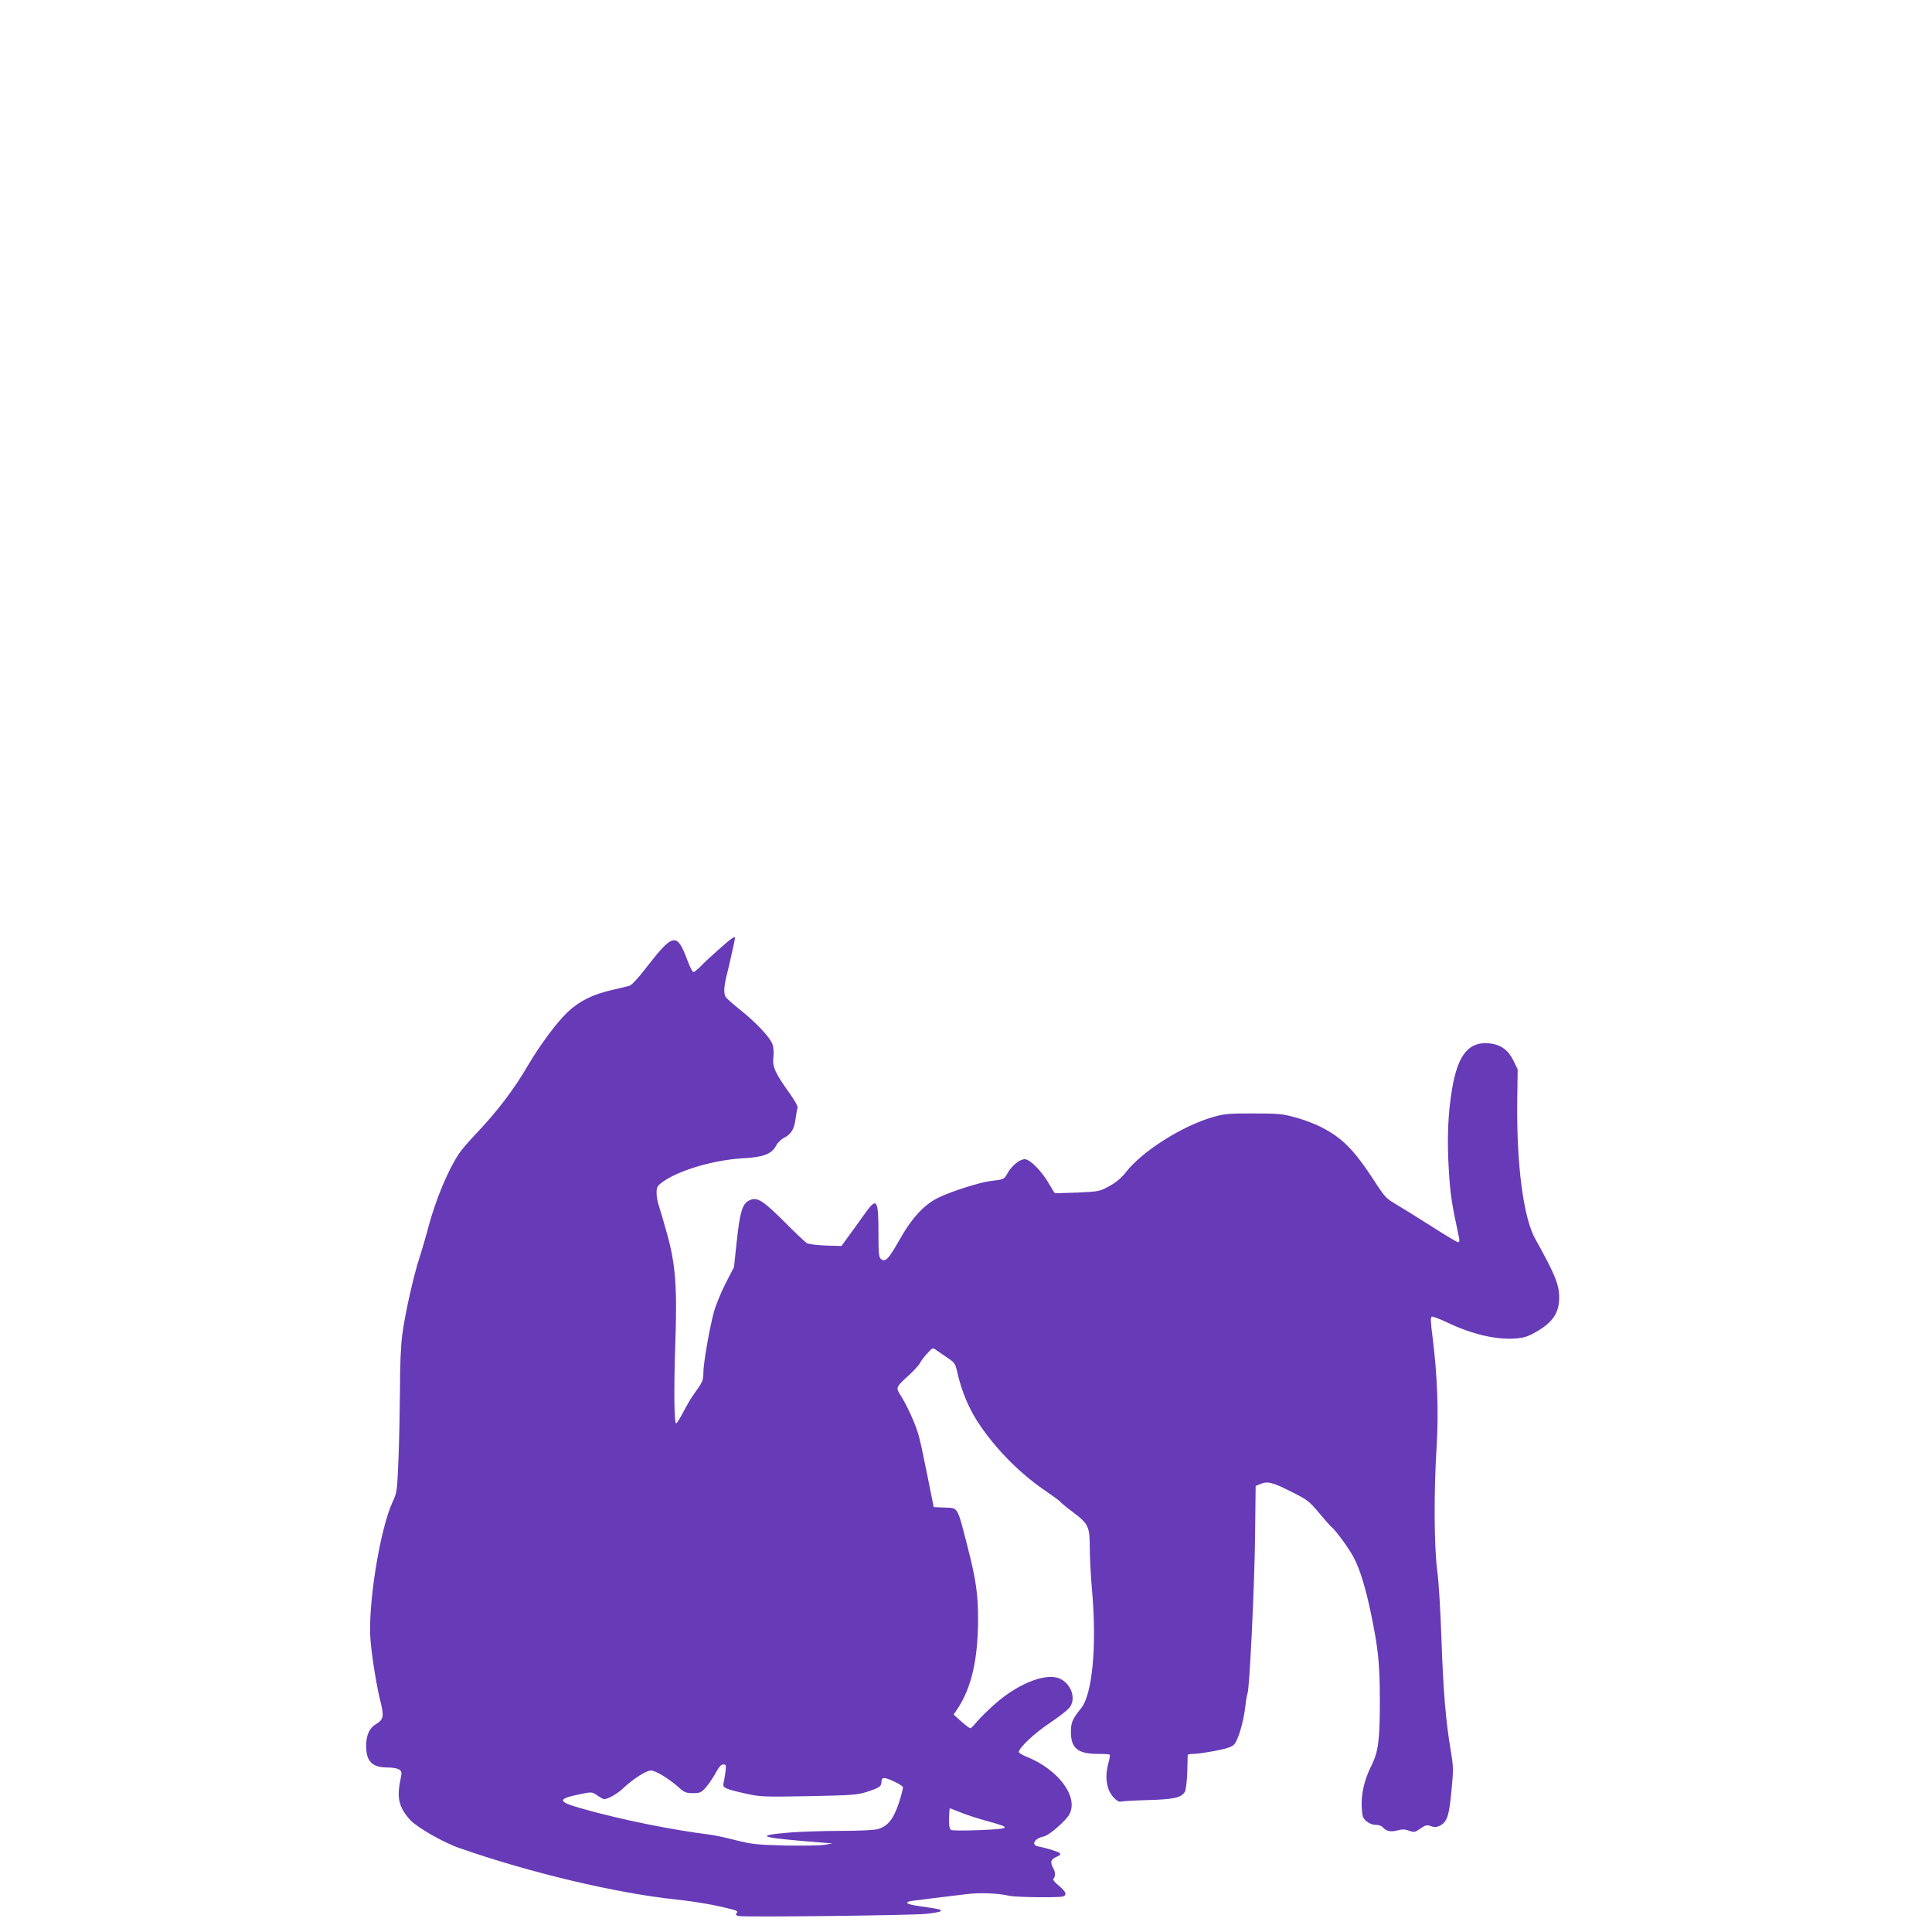 <?xml version="1.0" standalone="no"?>
<!DOCTYPE svg PUBLIC "-//W3C//DTD SVG 20010904//EN"
 "http://www.w3.org/TR/2001/REC-SVG-20010904/DTD/svg10.dtd">
<svg version="1.0" xmlns="http://www.w3.org/2000/svg"
 width="1280pt" height="1280pt" viewBox="0 0 1280 1280"
 preserveAspectRatio="xMidYMid meet">
<g transform="translate(0,1280) scale(0.1,-0.1)"
fill="#673ab7" stroke="none">
<path d="M4769 6516 c-46 -40 -102 -92 -124 -115 -21 -22 -44 -41 -51 -41 -6
0 -23 33 -38 73 -70 191 -95 187 -269 -37 -58 -76 -101 -122 -117 -127 -14 -4
-68 -17 -120 -29 -124 -29 -209 -71 -288 -144 -71 -67 -183 -217 -262 -351
-94 -162 -206 -309 -345 -455 -45 -47 -95 -105 -112 -130 -73 -108 -155 -304
-204 -486 -17 -66 -44 -157 -59 -204 -40 -121 -97 -375 -115 -513 -10 -77 -15
-203 -15 -360 -1 -133 -5 -341 -10 -462 -9 -216 -9 -221 -40 -288 -85 -187
-165 -692 -145 -917 9 -110 42 -313 67 -408 23 -94 19 -115 -33 -146 -40 -24
-62 -70 -63 -136 -2 -108 37 -150 142 -150 34 0 66 -6 77 -14 18 -13 18 -18 7
-73 -24 -116 -8 -179 65 -260 44 -49 220 -150 327 -187 470 -164 1035 -298
1436 -341 139 -15 264 -37 373 -66 30 -8 36 -13 28 -23 -9 -10 -6 -15 11 -20
33 -9 1137 4 1242 14 49 5 93 13 98 18 10 10 -6 14 -139 33 -82 11 -105 24
-60 34 12 2 83 11 157 20 74 9 171 21 215 26 85 11 213 6 280 -11 43 -10 333
-14 359 -4 27 10 18 31 -29 71 -30 24 -42 40 -35 47 13 13 13 43 -2 69 -22 40
-17 58 20 74 24 10 31 18 24 25 -10 10 -90 35 -144 45 -50 9 -23 55 38 66 34
7 148 105 170 149 59 115 -74 294 -282 378 -30 12 -54 27 -54 32 0 28 103 125
207 194 64 43 124 90 134 108 37 58 5 147 -64 182 -87 46 -273 -24 -429 -160
-47 -41 -102 -95 -123 -120 -21 -25 -41 -46 -45 -46 -9 0 -44 28 -87 68 l-25
23 22 32 c96 142 139 330 140 597 0 168 -14 266 -69 480 -71 276 -61 258 -153
262 l-72 3 -42 210 c-23 116 -49 237 -59 270 -21 74 -76 193 -116 257 -36 56
-36 56 54 138 32 29 64 65 72 79 7 15 29 44 49 65 34 38 36 39 58 22 13 -9 46
-32 74 -51 47 -31 53 -40 64 -87 32 -144 84 -264 162 -375 116 -165 267 -314
430 -424 47 -32 89 -63 93 -69 3 -5 42 -38 87 -71 100 -76 108 -94 108 -236 0
-59 7 -190 16 -292 31 -358 1 -676 -73 -768 -58 -72 -68 -95 -68 -158 0 -107
46 -145 178 -145 41 0 76 -2 79 -5 3 -3 -1 -29 -9 -57 -16 -63 -17 -110 -2
-162 13 -48 62 -100 86 -92 10 3 91 8 179 10 174 5 223 16 245 57 6 12 13 70
15 128 1 58 3 109 3 114 1 4 18 7 39 7 20 0 84 9 142 20 78 15 110 26 126 42
27 29 62 146 74 249 5 44 12 84 15 89 13 21 46 705 50 1030 l4 345 28 12 c50
21 81 14 202 -47 113 -56 123 -64 189 -142 38 -46 77 -90 87 -98 29 -24 120
-150 147 -205 39 -76 75 -194 109 -355 50 -241 60 -335 61 -580 0 -270 -10
-346 -57 -440 -46 -91 -68 -187 -63 -274 3 -60 7 -71 31 -92 18 -15 41 -24 61
-24 19 0 40 -7 47 -16 22 -26 53 -33 97 -21 32 9 50 8 78 -2 33 -12 38 -11 74
14 35 24 43 26 71 16 24 -8 37 -7 60 4 46 25 60 64 75 229 14 143 14 157 -5
271 -33 198 -49 393 -61 735 -6 181 -18 383 -28 455 -21 158 -23 523 -4 821
14 223 5 470 -26 718 -14 105 -15 139 -6 143 7 2 54 -16 105 -40 162 -77 319
-114 448 -105 55 4 82 12 133 41 114 64 158 128 158 230 0 87 -28 155 -158
388 -79 140 -125 494 -120 914 l3 210 -28 58 c-35 70 -82 105 -155 114 -139
16 -212 -71 -251 -298 -28 -162 -35 -337 -22 -544 10 -161 18 -215 68 -447 4
-19 1 -28 -7 -28 -7 0 -85 47 -174 104 -88 56 -194 122 -233 145 -69 40 -77
48 -149 159 -133 204 -209 281 -346 352 -43 23 -122 53 -176 67 -87 24 -115
26 -277 26 -154 1 -191 -2 -259 -21 -207 -57 -479 -228 -588 -370 -27 -35 -63
-65 -106 -89 -65 -36 -68 -37 -211 -44 -80 -3 -149 -5 -153 -3 -3 2 -20 30
-38 61 -47 83 -126 163 -161 163 -34 0 -87 -44 -115 -95 -20 -38 -25 -40 -114
-50 -66 -8 -252 -66 -339 -108 -97 -46 -179 -134 -265 -287 -71 -125 -91 -145
-121 -120 -12 10 -15 43 -15 160 0 241 -10 254 -97 130 -29 -41 -74 -104 -101
-140 l-47 -65 -105 3 c-65 3 -113 9 -126 17 -12 8 -80 72 -150 143 -144 143
-180 165 -232 138 -44 -23 -60 -76 -81 -271 l-18 -170 -55 -106 c-30 -59 -65
-144 -78 -190 -30 -112 -70 -341 -70 -404 0 -51 -4 -60 -66 -146 -17 -24 -48
-77 -68 -116 -21 -40 -41 -73 -46 -73 -14 0 -16 221 -6 527 13 375 2 523 -53
723 -22 80 -47 165 -55 189 -9 24 -16 63 -16 87 0 37 5 47 33 68 104 80 343
151 539 162 134 7 191 28 220 84 10 19 34 43 53 52 47 24 68 59 76 127 4 31
10 63 13 71 4 9 -18 48 -55 100 -93 130 -113 173 -105 236 3 29 1 66 -6 85
-14 44 -111 147 -217 231 -47 37 -89 75 -94 84 -14 25 -11 72 12 161 16 64 51
221 51 231 0 12 -31 -9 -101 -72z m37 -5458 c-4 -29 -10 -63 -13 -75 -6 -28
12 -36 152 -67 95 -21 115 -21 415 -16 291 6 320 8 385 29 83 27 95 36 95 67
0 16 6 24 18 24 25 0 119 -46 124 -60 2 -7 -11 -56 -28 -109 -37 -107 -73
-151 -141 -170 -21 -6 -127 -11 -239 -11 -111 0 -259 -5 -330 -10 -257 -21
-220 -34 181 -66 l90 -7 -55 -10 c-30 -4 -147 -6 -260 -4 -185 5 -217 8 -325
35 -66 17 -140 33 -165 36 -264 33 -593 100 -852 173 -168 47 -170 65 -10 97
72 15 73 15 109 -9 20 -14 40 -25 45 -25 25 0 87 35 123 69 66 63 156 121 187
121 31 0 119 -53 185 -112 38 -34 49 -38 94 -38 46 0 55 4 84 36 18 20 47 63
65 95 23 43 37 59 52 59 19 0 20 -4 14 -52z m1559 -266 c39 -16 116 -41 172
-56 169 -46 164 -52 -46 -61 -104 -4 -186 -4 -192 2 -4 4 -9 17 -10 28 -3 26
0 115 4 115 1 0 34 -13 72 -28z"/>
</g>
</svg>
